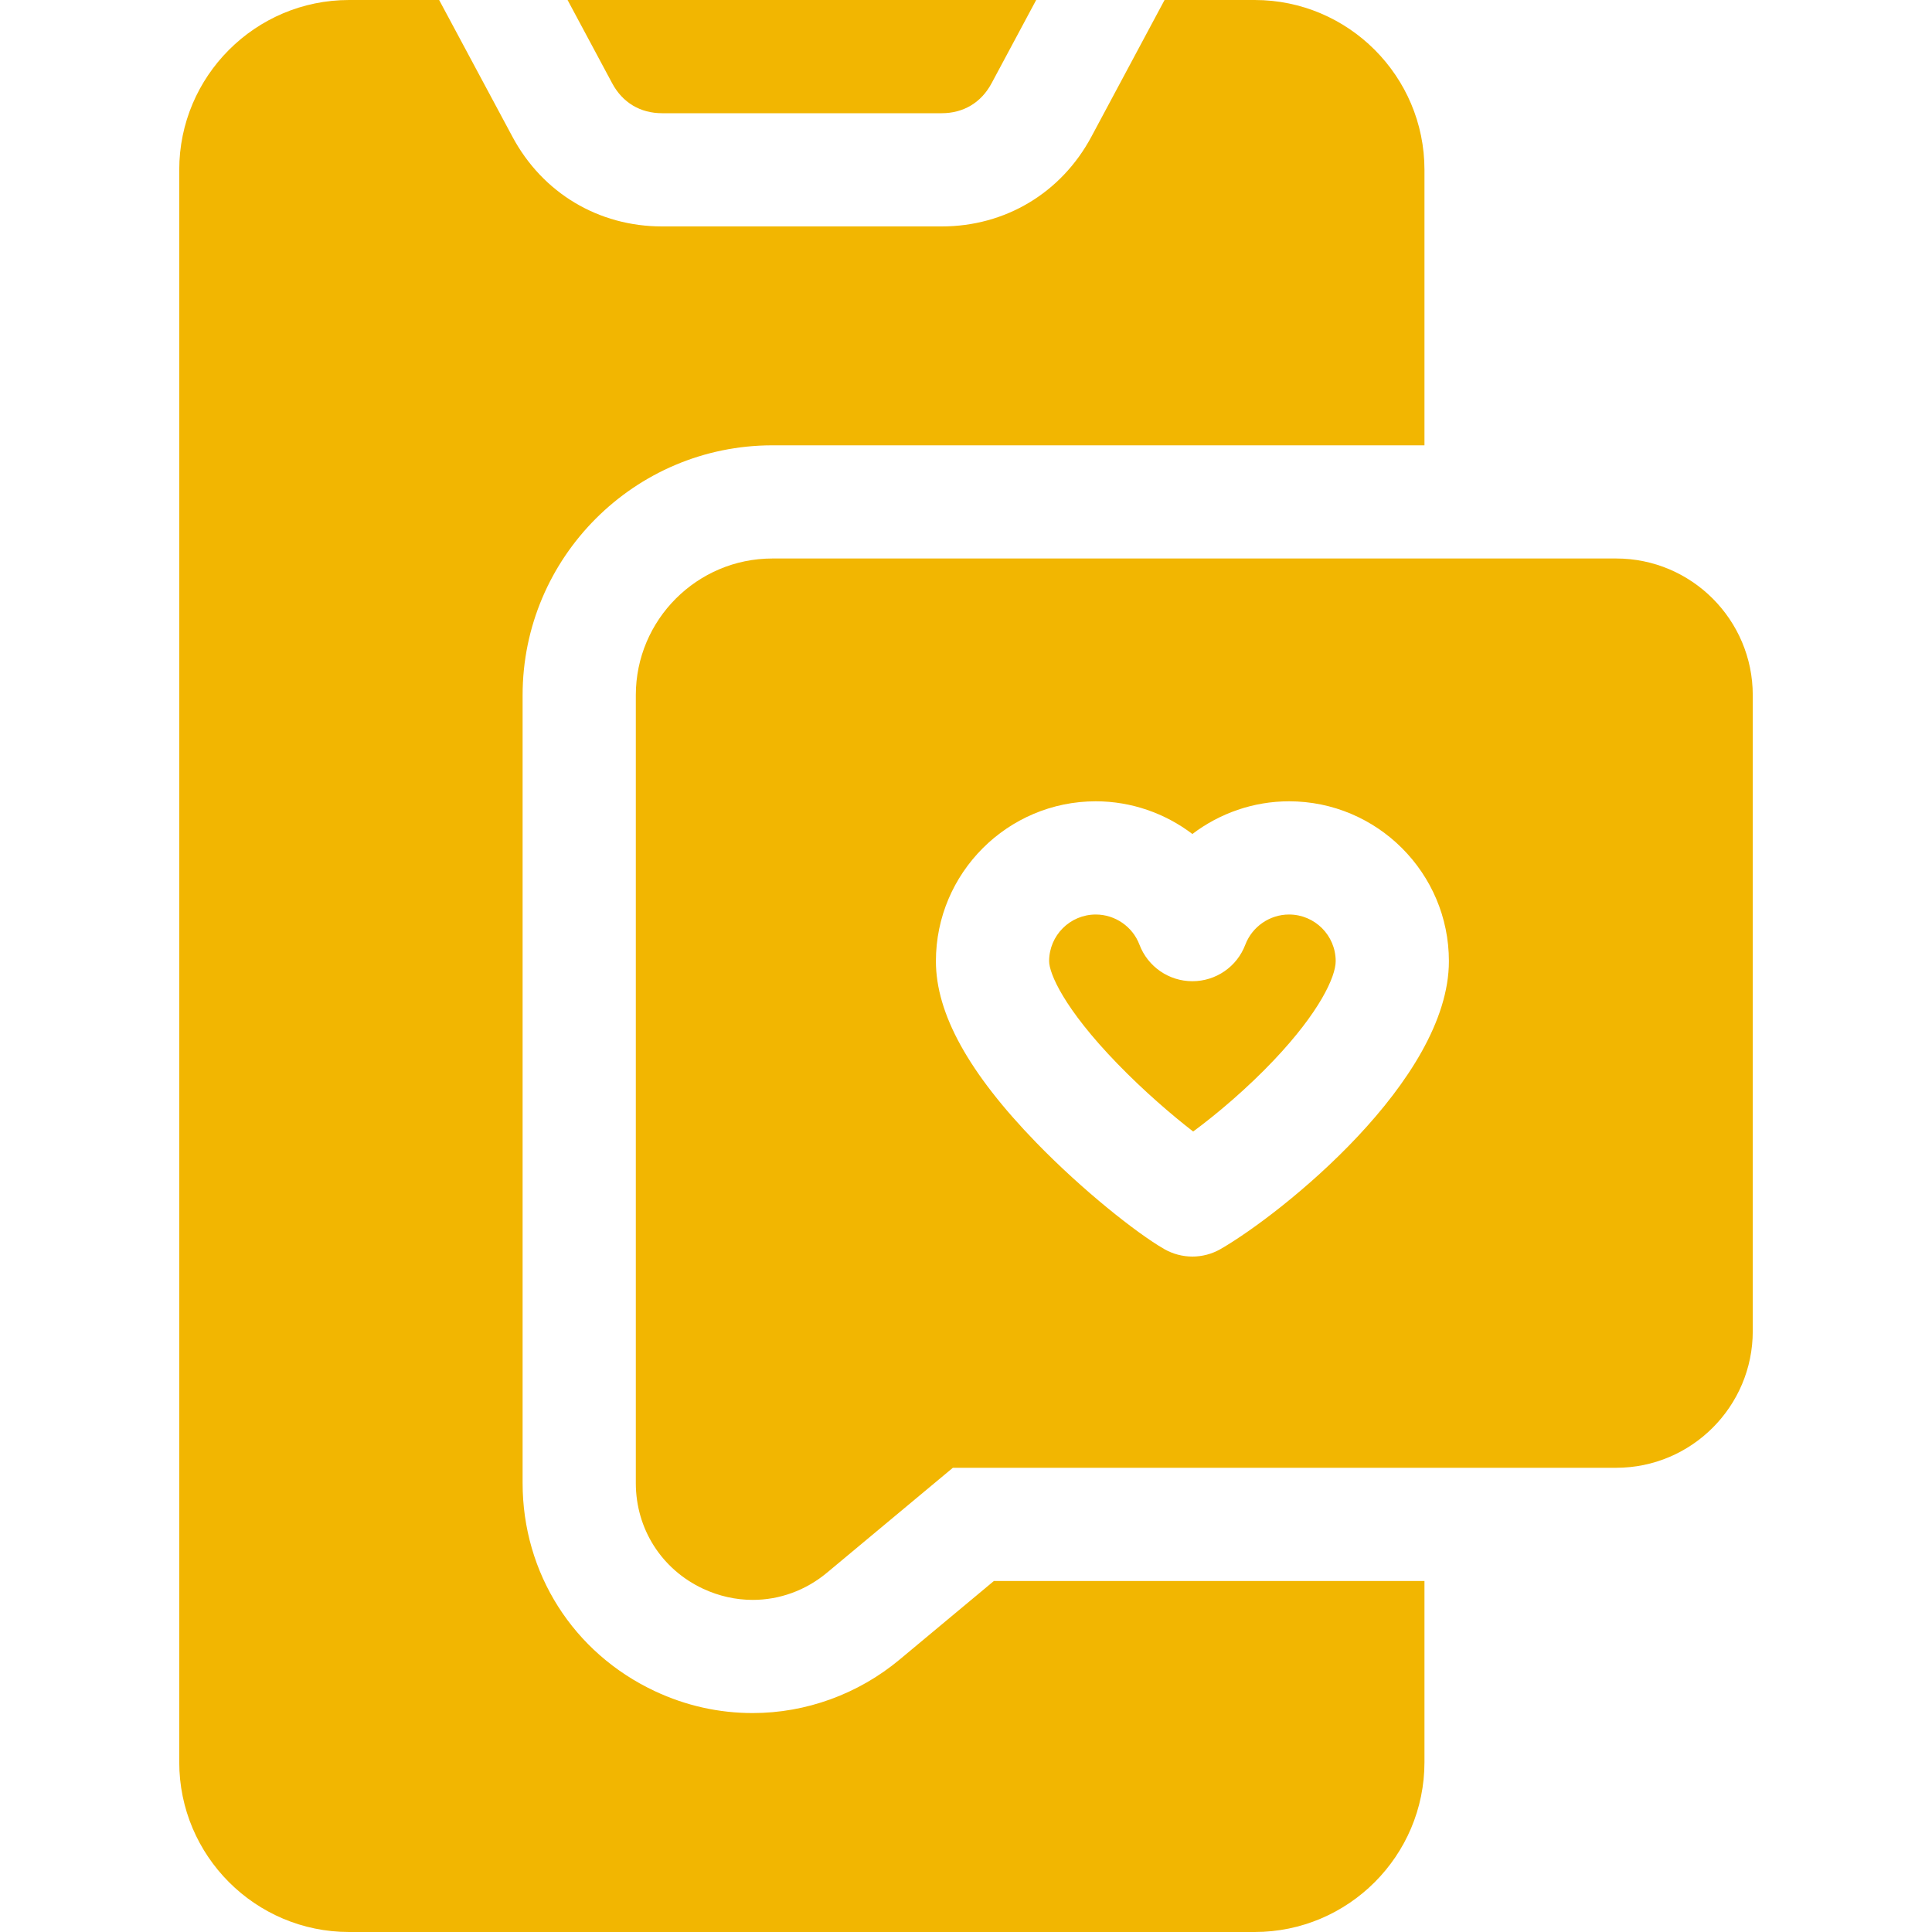 <svg width="40" height="40" viewBox="0 0 40 40" fill="none" xmlns="http://www.w3.org/2000/svg">
<g clip-path="url(#clip0_28_1723)">
<path d="M13.708 2.344H19.496C19.948 2.344 20.315 2.124 20.529 1.725L21.453 0H11.751L12.675 1.725C12.889 2.124 13.256 2.344 13.708 2.344Z" fill="#F2B601"/>
<path d="M18.624 34.361C17.768 35.074 16.688 35.467 15.584 35.467C14.882 35.467 14.201 35.315 13.559 35.014C11.87 34.222 10.82 32.571 10.82 30.705V14.392C10.82 11.54 13.14 9.22 15.992 9.22H29.492V3.516C29.492 1.577 27.915 0 25.977 0H24.111L22.595 2.832C21.972 3.994 20.814 4.688 19.496 4.688H13.708C12.39 4.688 11.232 3.994 10.61 2.832L9.092 0H7.227C5.288 0 3.711 1.577 3.711 3.516V36.484C3.711 38.423 5.288 40 7.227 40H25.977C27.915 40 29.492 38.423 29.492 36.484V32.733H20.577L18.624 34.361Z" fill="#F2B601"/>
<path d="M26.688 18.934C26.288 18.934 25.925 19.185 25.783 19.558C25.611 20.014 25.175 20.315 24.687 20.315C24.2 20.315 23.764 20.014 23.591 19.558C23.45 19.185 23.087 18.934 22.687 18.934C22.154 18.934 21.721 19.367 21.721 19.9C21.721 20.147 22.018 20.871 23.134 22.022C23.693 22.599 24.273 23.094 24.703 23.427C25.215 23.049 25.838 22.517 26.375 21.949C27.32 20.952 27.654 20.222 27.654 19.9C27.654 19.367 27.221 18.934 26.688 18.934Z" fill="#F2B601"/>
<path d="M33.461 11.563H15.992C14.433 11.563 13.164 12.832 13.164 14.392V30.706C13.164 31.652 13.696 32.49 14.554 32.892C14.886 33.047 15.236 33.124 15.584 33.124C16.135 33.124 16.677 32.932 17.123 32.56L19.728 30.389H33.461C35.02 30.389 36.289 29.12 36.289 27.561V14.392C36.289 12.832 35.02 11.563 33.461 11.563ZM25.273 25.859C25.092 25.963 24.89 26.016 24.687 26.016C24.485 26.016 24.283 25.963 24.101 25.859C23.537 25.533 22.417 24.649 21.452 23.654C20.055 22.214 19.377 20.986 19.377 19.9C19.377 18.075 20.862 16.59 22.687 16.59C23.423 16.59 24.122 16.838 24.687 17.267C25.252 16.838 25.952 16.59 26.688 16.59C28.513 16.59 29.998 18.075 29.998 19.9C29.998 22.365 26.535 25.13 25.273 25.859Z" fill="#F2B601"/>
</g>
<defs>
<clipPath id="clip0_28_1723">
<rect width="40" height="40" fill="white"/>
</clipPath>
</defs>
</svg>
